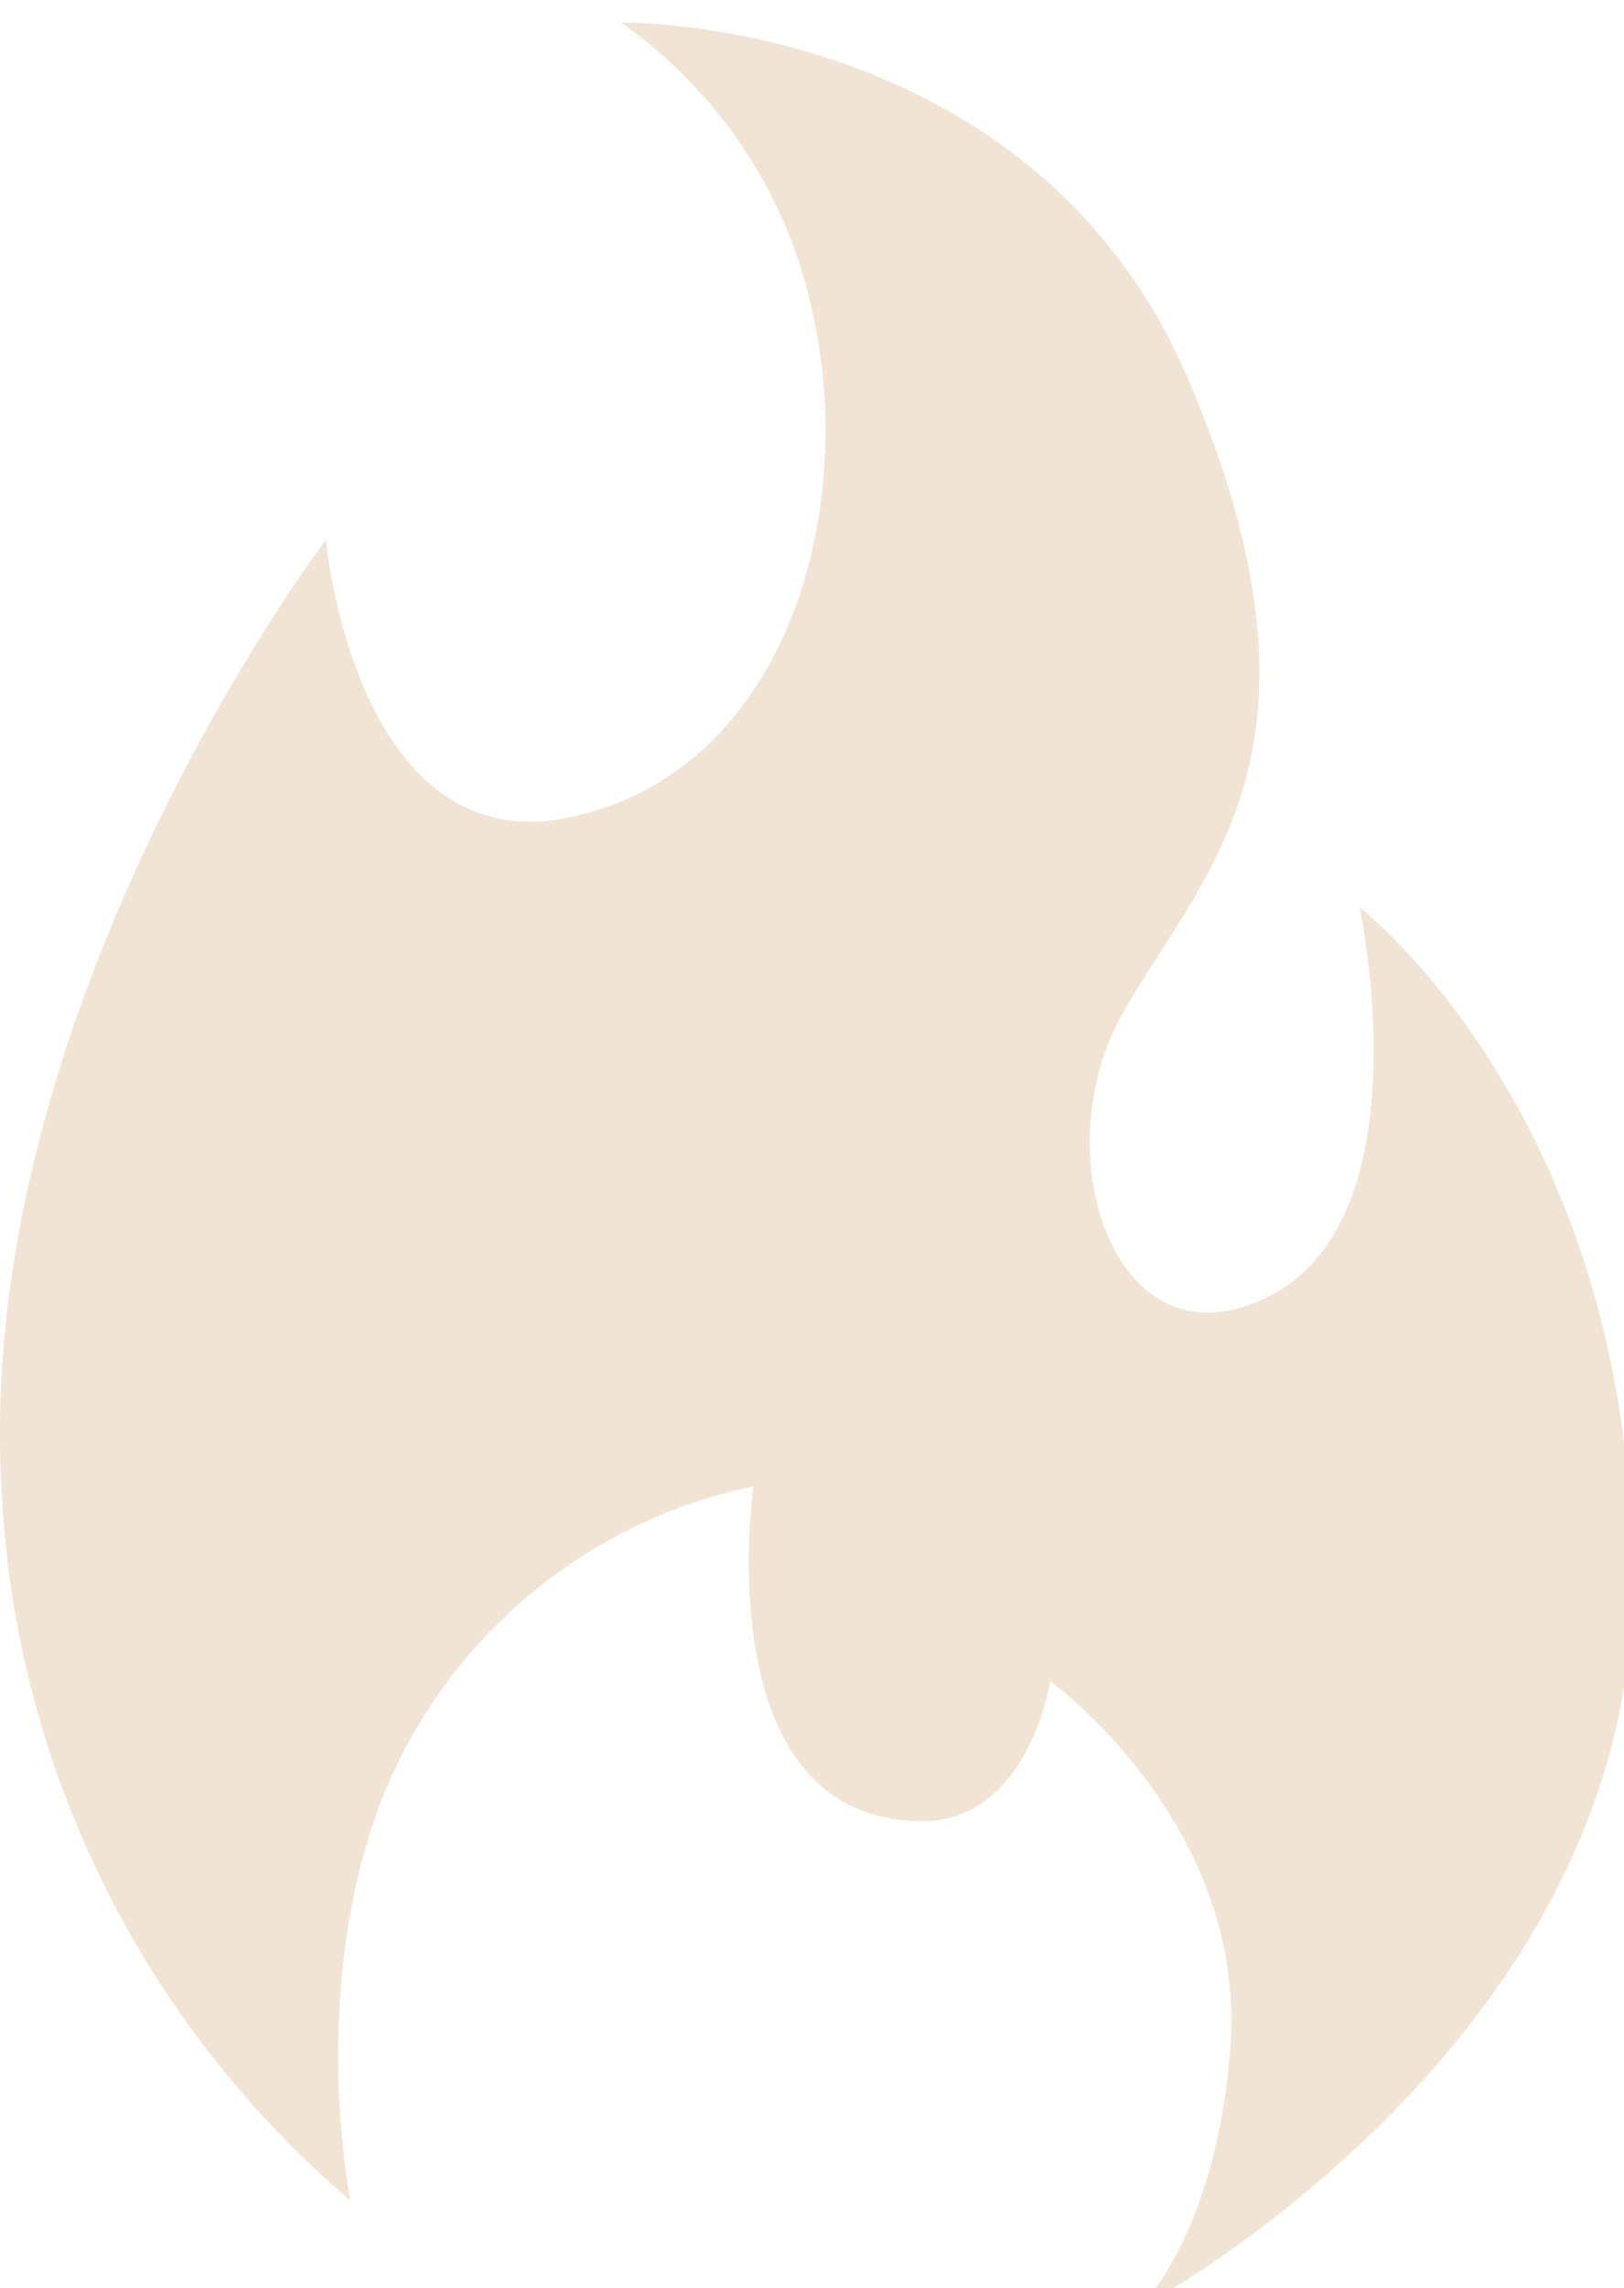 <svg xmlns="http://www.w3.org/2000/svg" xmlns:xlink="http://www.w3.org/1999/xlink" width="71" height="100" viewBox="0 0 71 100">
  <defs>
    <clipPath id="clip-path">
      <rect id="長方形_640" data-name="長方形 640" width="71" height="100" transform="translate(0 -0.396)" fill="#c69454"/>
    </clipPath>
  </defs>
  <g id="グループ_1923" data-name="グループ 1923" transform="translate(0 0.595)" opacity="0.25">
    <g id="グループ_1922" data-name="グループ 1922" transform="translate(0 -0.199)" clip-path="url(#clip-path)">
      <path id="パス_761" data-name="パス 761" d="M15.32,95.182A43.517,43.517,0,0,1,.045,63.561c-.969-20.968,14.2-40.954,14.2-40.954S15.538,36.695,24.9,34.73,37.486,21.624,35.549,12.779A20.766,20.766,0,0,0,27.157,0S45.233-.327,52.011,15.727s.645,21.3-2.905,27.52-.323,15.906,6.455,12.377,3.874-16.963,3.874-16.963,11.942,9.173,11.942,29.486-21.626,31.78-21.626,31.78S53.113,96.9,53.784,88.6c.8-9.866-7.873-16.116-7.873-16.116s-.919,6.126-5.643,6.126c-9.456-.116-7.327-14.64-7.327-14.64A22.385,22.385,0,0,0,17.094,76.695C13.31,85.218,15.32,95.182,15.32,95.182" transform="translate(0 0.594)" fill="#c69454"/>
    </g>
  </g>
</svg>
